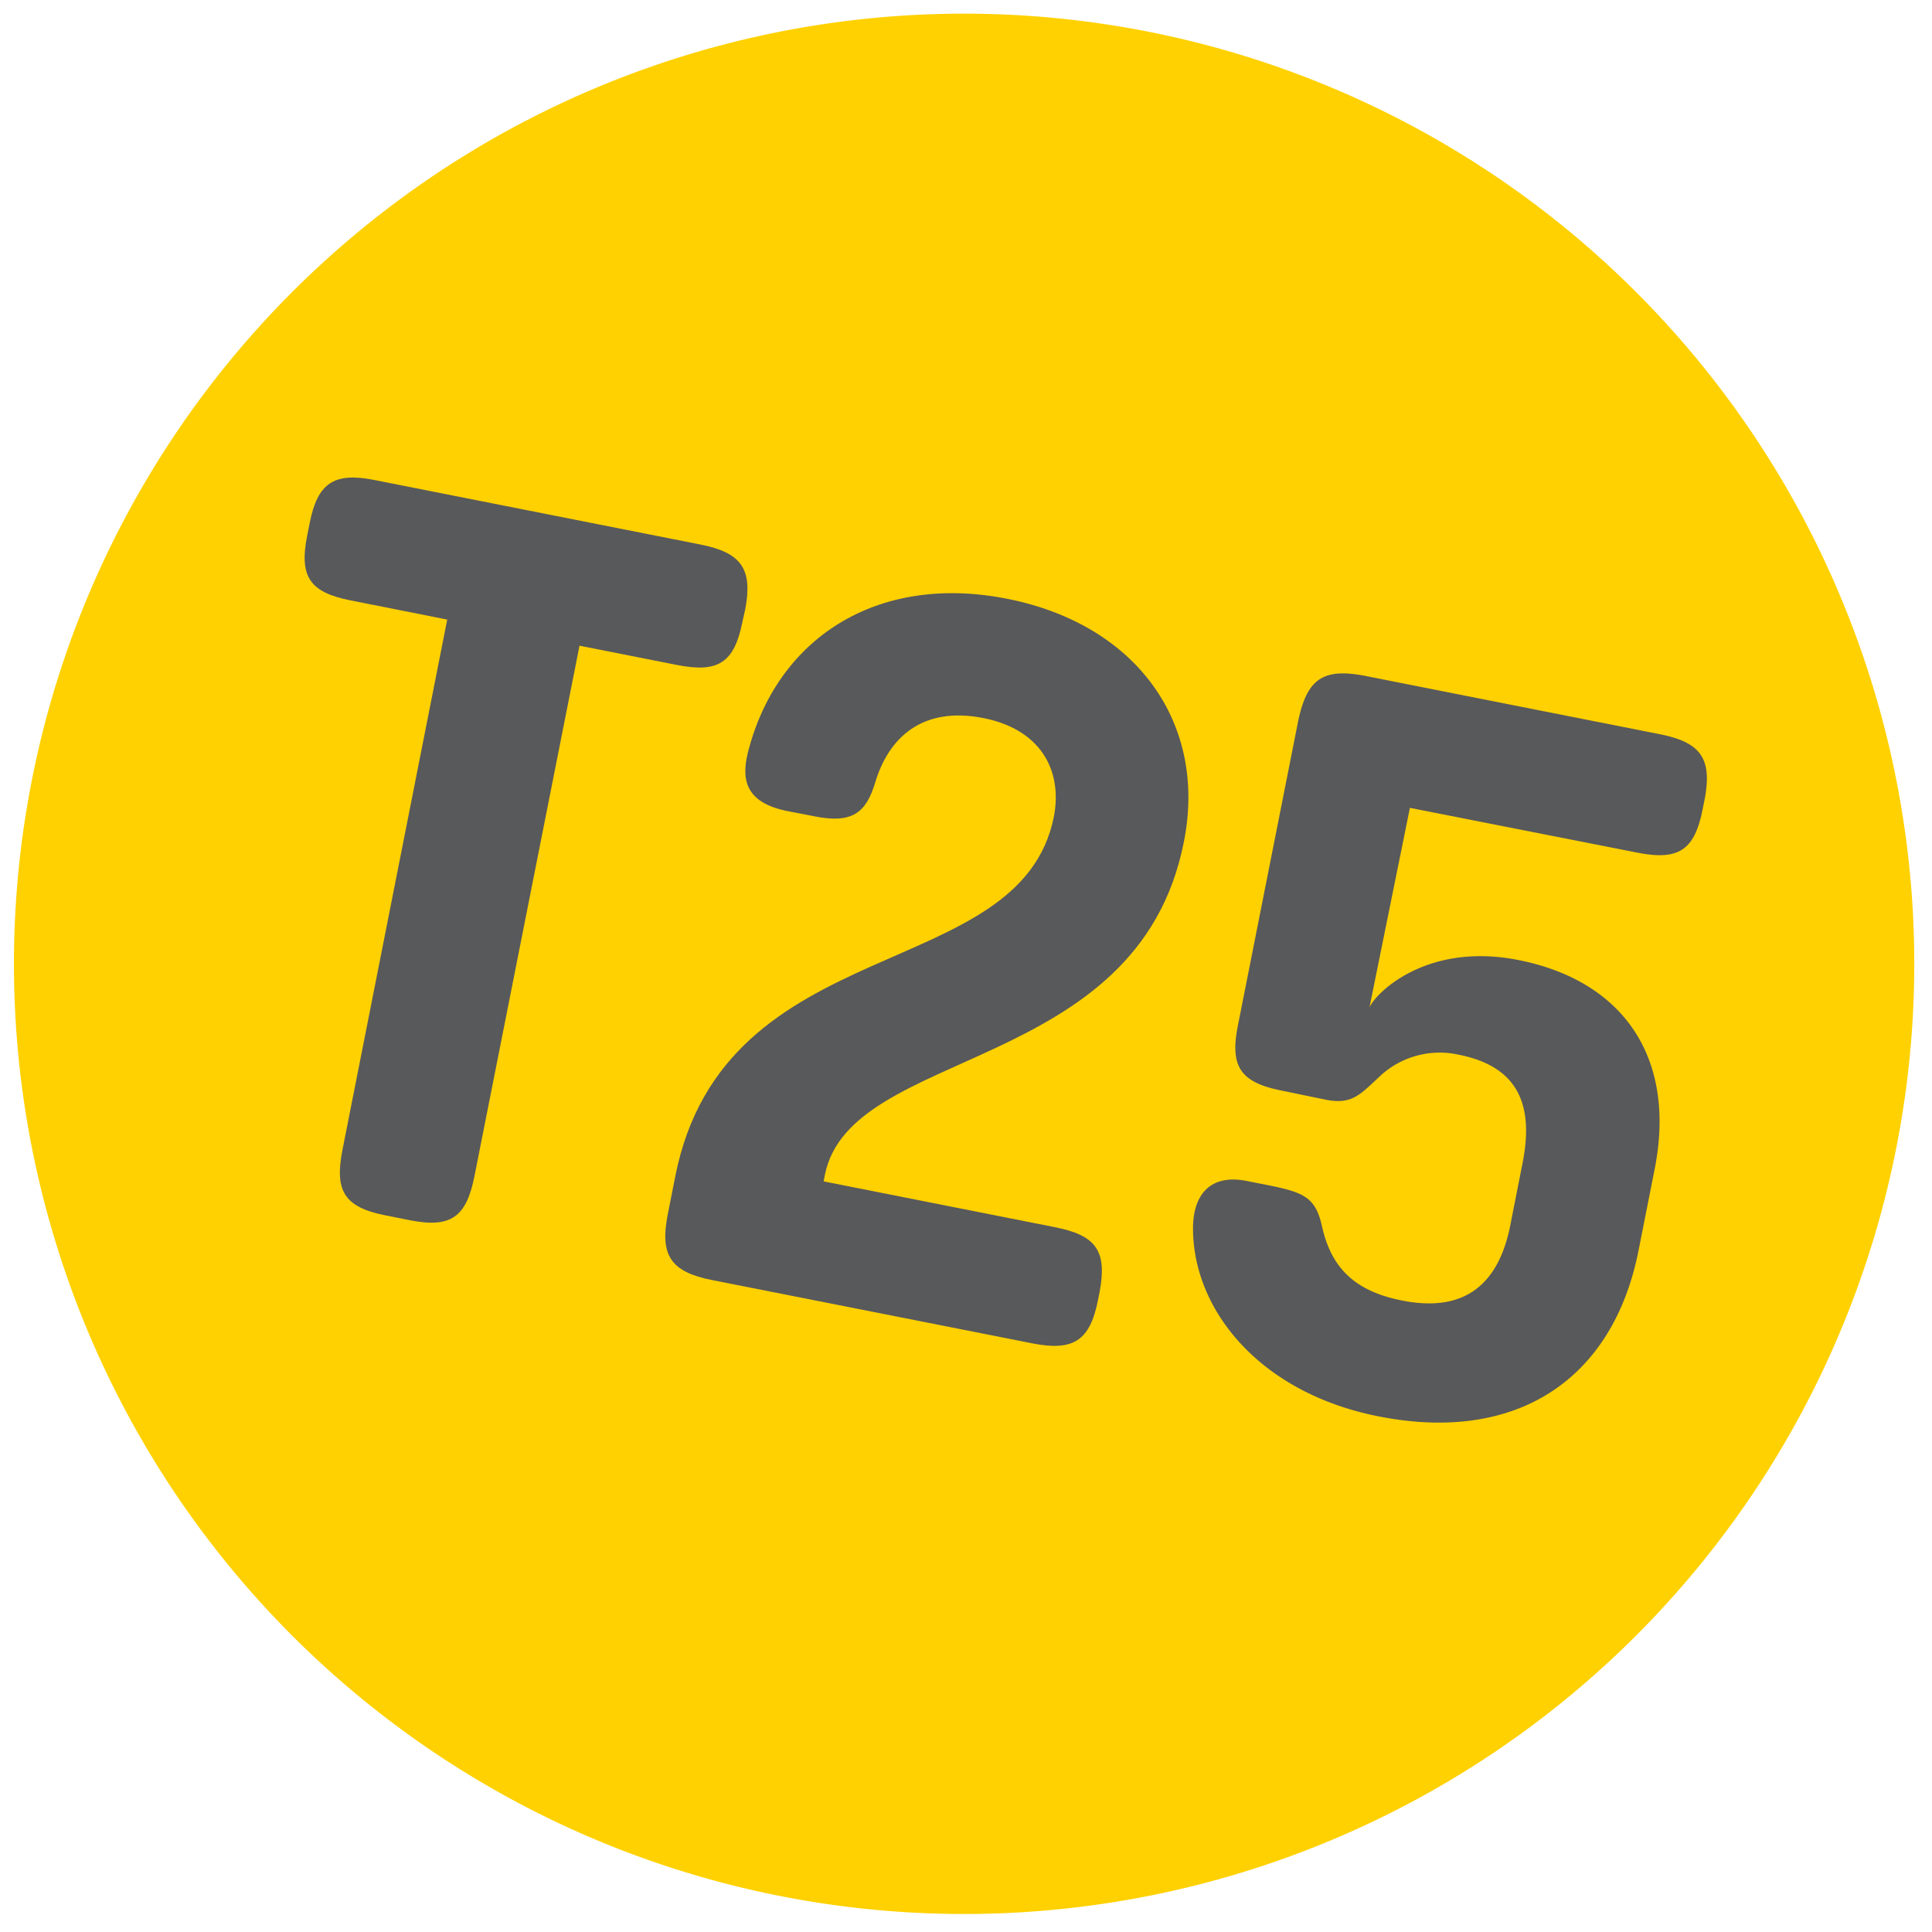 <svg viewBox="0 0 216 216" xmlns="http://www.w3.org/2000/svg" data-name="Layer 1" id="Layer_1"><defs><style>.cls-1{fill:#ffd100;}.cls-2{fill:#58595b;}</style></defs><title>nn</title><path d="M128.37,3.54A106.23,106.23,0,1,0,212,128.37,106.23,106.23,0,0,0,128.37,3.54" class="cls-1"></path><path d="M83,69.54c-.92,4.6-2.73,5.71-7.34,4.8L64.79,72.19,53.05,131.47c-.91,4.61-2.63,5.86-7.24,4.95l-2.71-.54c-4.61-.91-5.72-2.73-4.81-7.33L50,69.27,39.17,67.12c-4.49-.89-5.75-2.61-4.83-7.22l.28-1.41c.88-4.49,2.72-5.72,7.21-4.83l36.49,7.22c4.6.91,5.84,2.75,5,7.24Z" class="cls-2"></path><path d="M79.59,143.11c-4.61-.92-5.84-2.76-4.93-7.36l.84-4.25c5.5-27.75,38.58-21.32,42.33-40.22,1-5.31-1.63-9.77-7.89-11-6.73-1.33-10.59,2.08-12.12,7.3-1,3.23-2.49,4.54-6.74,3.69l-3-.58c-4.49-.89-5.25-3.25-4.5-6.41,3.14-12.76,14.31-20.24,29-17.34S135,81.05,132.35,94.16c-5.14,26-37.28,22.8-40.13,37.21l-.14.71,25.86,5.12c4.6.91,5.86,2.63,5,7.24l-.19.94c-.89,4.49-2.73,5.72-7.33,4.81Z" class="cls-2"></path><path d="M153.11,112.63c.68-1.59,6.36-7.33,16.64-5.3,11.92,2.36,17.68,11.11,15.24,23.39l-1.8,9.09c-2.85,14.41-13.6,21.61-29.07,18.54-13.23-2.61-20.73-11.83-20.74-21,0-3.8,1.94-6.12,6-5.32l2.12.42c4.14.82,5.51,1.33,6.25,4.43.95,4.48,3.31,7.4,9,8.52,7.09,1.41,10.81-1.91,12.1-8.4l1.38-7c1.35-6.85-.8-10.83-7.18-12.09a9.79,9.79,0,0,0-9,2.63c-2,1.83-2.92,3-5.87,2.4l-4.84-1c-4.61-.91-5.86-2.63-4.95-7.24l6.73-34c1-4.84,2.8-6.07,7.64-5.11l32.83,6.5c4.6.91,5.83,2.75,5,7.24l-.24,1.18c-.91,4.6-2.73,5.72-7.33,4.81l-25.39-5Z" class="cls-2"></path></svg>